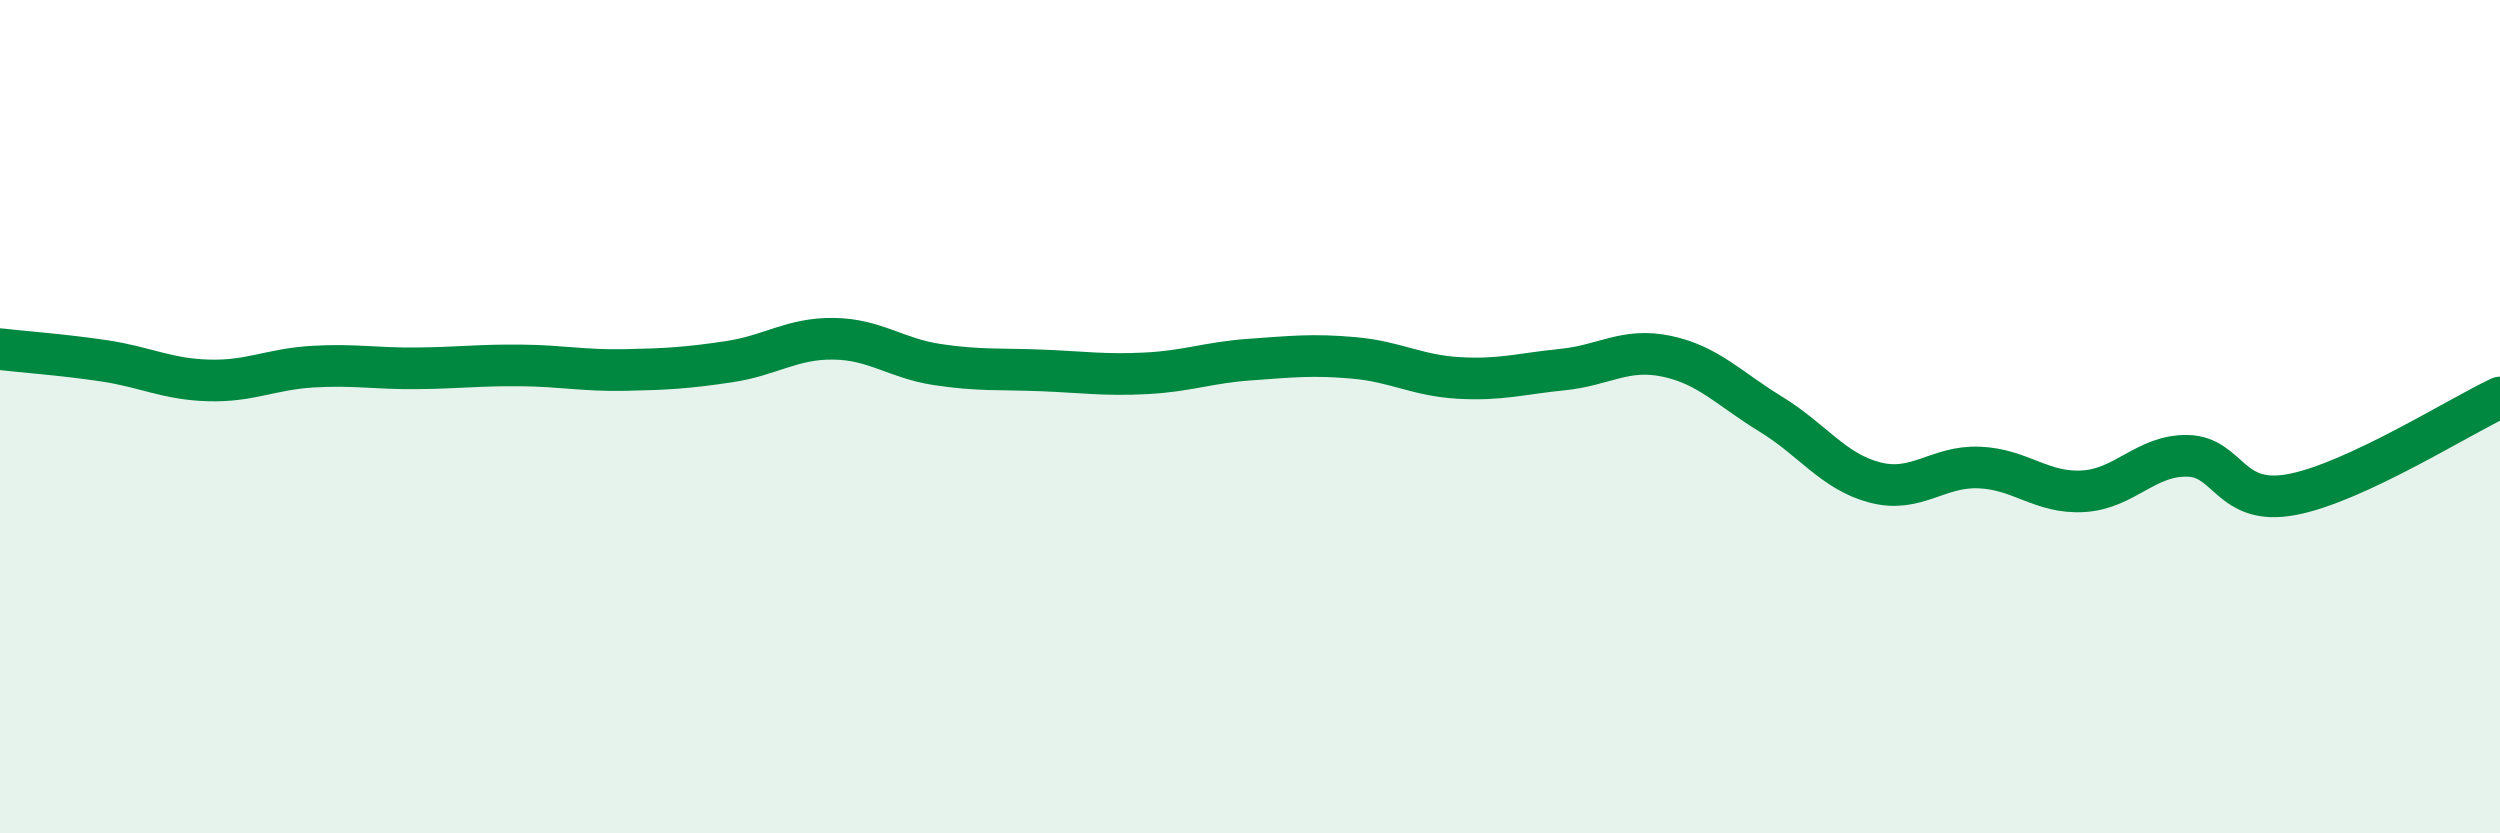
    <svg width="60" height="20" viewBox="0 0 60 20" xmlns="http://www.w3.org/2000/svg">
      <path
        d="M 0,8.38 C 0.5,8.44 1.5,8.51 2.5,8.66 C 3.5,8.81 4,9.1 5,9.13 C 6,9.16 6.5,8.86 7.5,8.8 C 8.5,8.74 9,8.85 10,8.84 C 11,8.83 11.5,8.76 12.5,8.77 C 13.5,8.78 14,8.9 15,8.88 C 16,8.86 16.5,8.83 17.5,8.68 C 18.5,8.53 19,8.12 20,8.13 C 21,8.14 21.5,8.6 22.5,8.75 C 23.5,8.9 24,8.85 25,8.89 C 26,8.93 26.5,9.01 27.5,8.96 C 28.5,8.91 29,8.7 30,8.63 C 31,8.56 31.5,8.5 32.5,8.59 C 33.5,8.68 34,9.01 35,9.07 C 36,9.13 36.5,8.97 37.5,8.87 C 38.5,8.77 39,8.34 40,8.55 C 41,8.76 41.5,9.33 42.5,9.94 C 43.5,10.55 44,11.32 45,11.58 C 46,11.84 46.5,11.18 47.5,11.22 C 48.5,11.26 49,11.85 50,11.79 C 51,11.73 51.5,10.92 52.5,10.94 C 53.5,10.96 53.5,12.15 55,11.87 C 56.5,11.59 59,10.01 60,9.54L60 20L0 20Z"
        fill="#008740"
        opacity="0.1"
        stroke-linecap="round"
        stroke-linejoin="round"
      />
      <path
        d="M 0,8.38 C 0.5,8.44 1.5,8.51 2.5,8.66 C 3.5,8.81 4,9.1 5,9.13 C 6,9.16 6.5,8.86 7.5,8.8 C 8.5,8.74 9,8.85 10,8.84 C 11,8.83 11.5,8.76 12.5,8.77 C 13.5,8.78 14,8.9 15,8.88 C 16,8.86 16.5,8.83 17.5,8.68 C 18.5,8.53 19,8.12 20,8.13 C 21,8.14 21.5,8.6 22.5,8.75 C 23.5,8.9 24,8.85 25,8.89 C 26,8.93 26.5,9.01 27.5,8.96 C 28.5,8.91 29,8.7 30,8.63 C 31,8.56 31.5,8.5 32.5,8.59 C 33.5,8.68 34,9.01 35,9.07 C 36,9.13 36.5,8.97 37.5,8.87 C 38.5,8.77 39,8.34 40,8.55 C 41,8.76 41.5,9.33 42.5,9.94 C 43.5,10.55 44,11.32 45,11.58 C 46,11.84 46.5,11.18 47.5,11.22 C 48.5,11.26 49,11.85 50,11.79 C 51,11.73 51.5,10.92 52.5,10.94 C 53.5,10.96 53.5,12.15 55,11.87 C 56.5,11.59 59,10.01 60,9.54"
        stroke="#008740"
        stroke-width="1"
        fill="none"
        stroke-linecap="round"
        stroke-linejoin="round"
      />
    </svg>
  